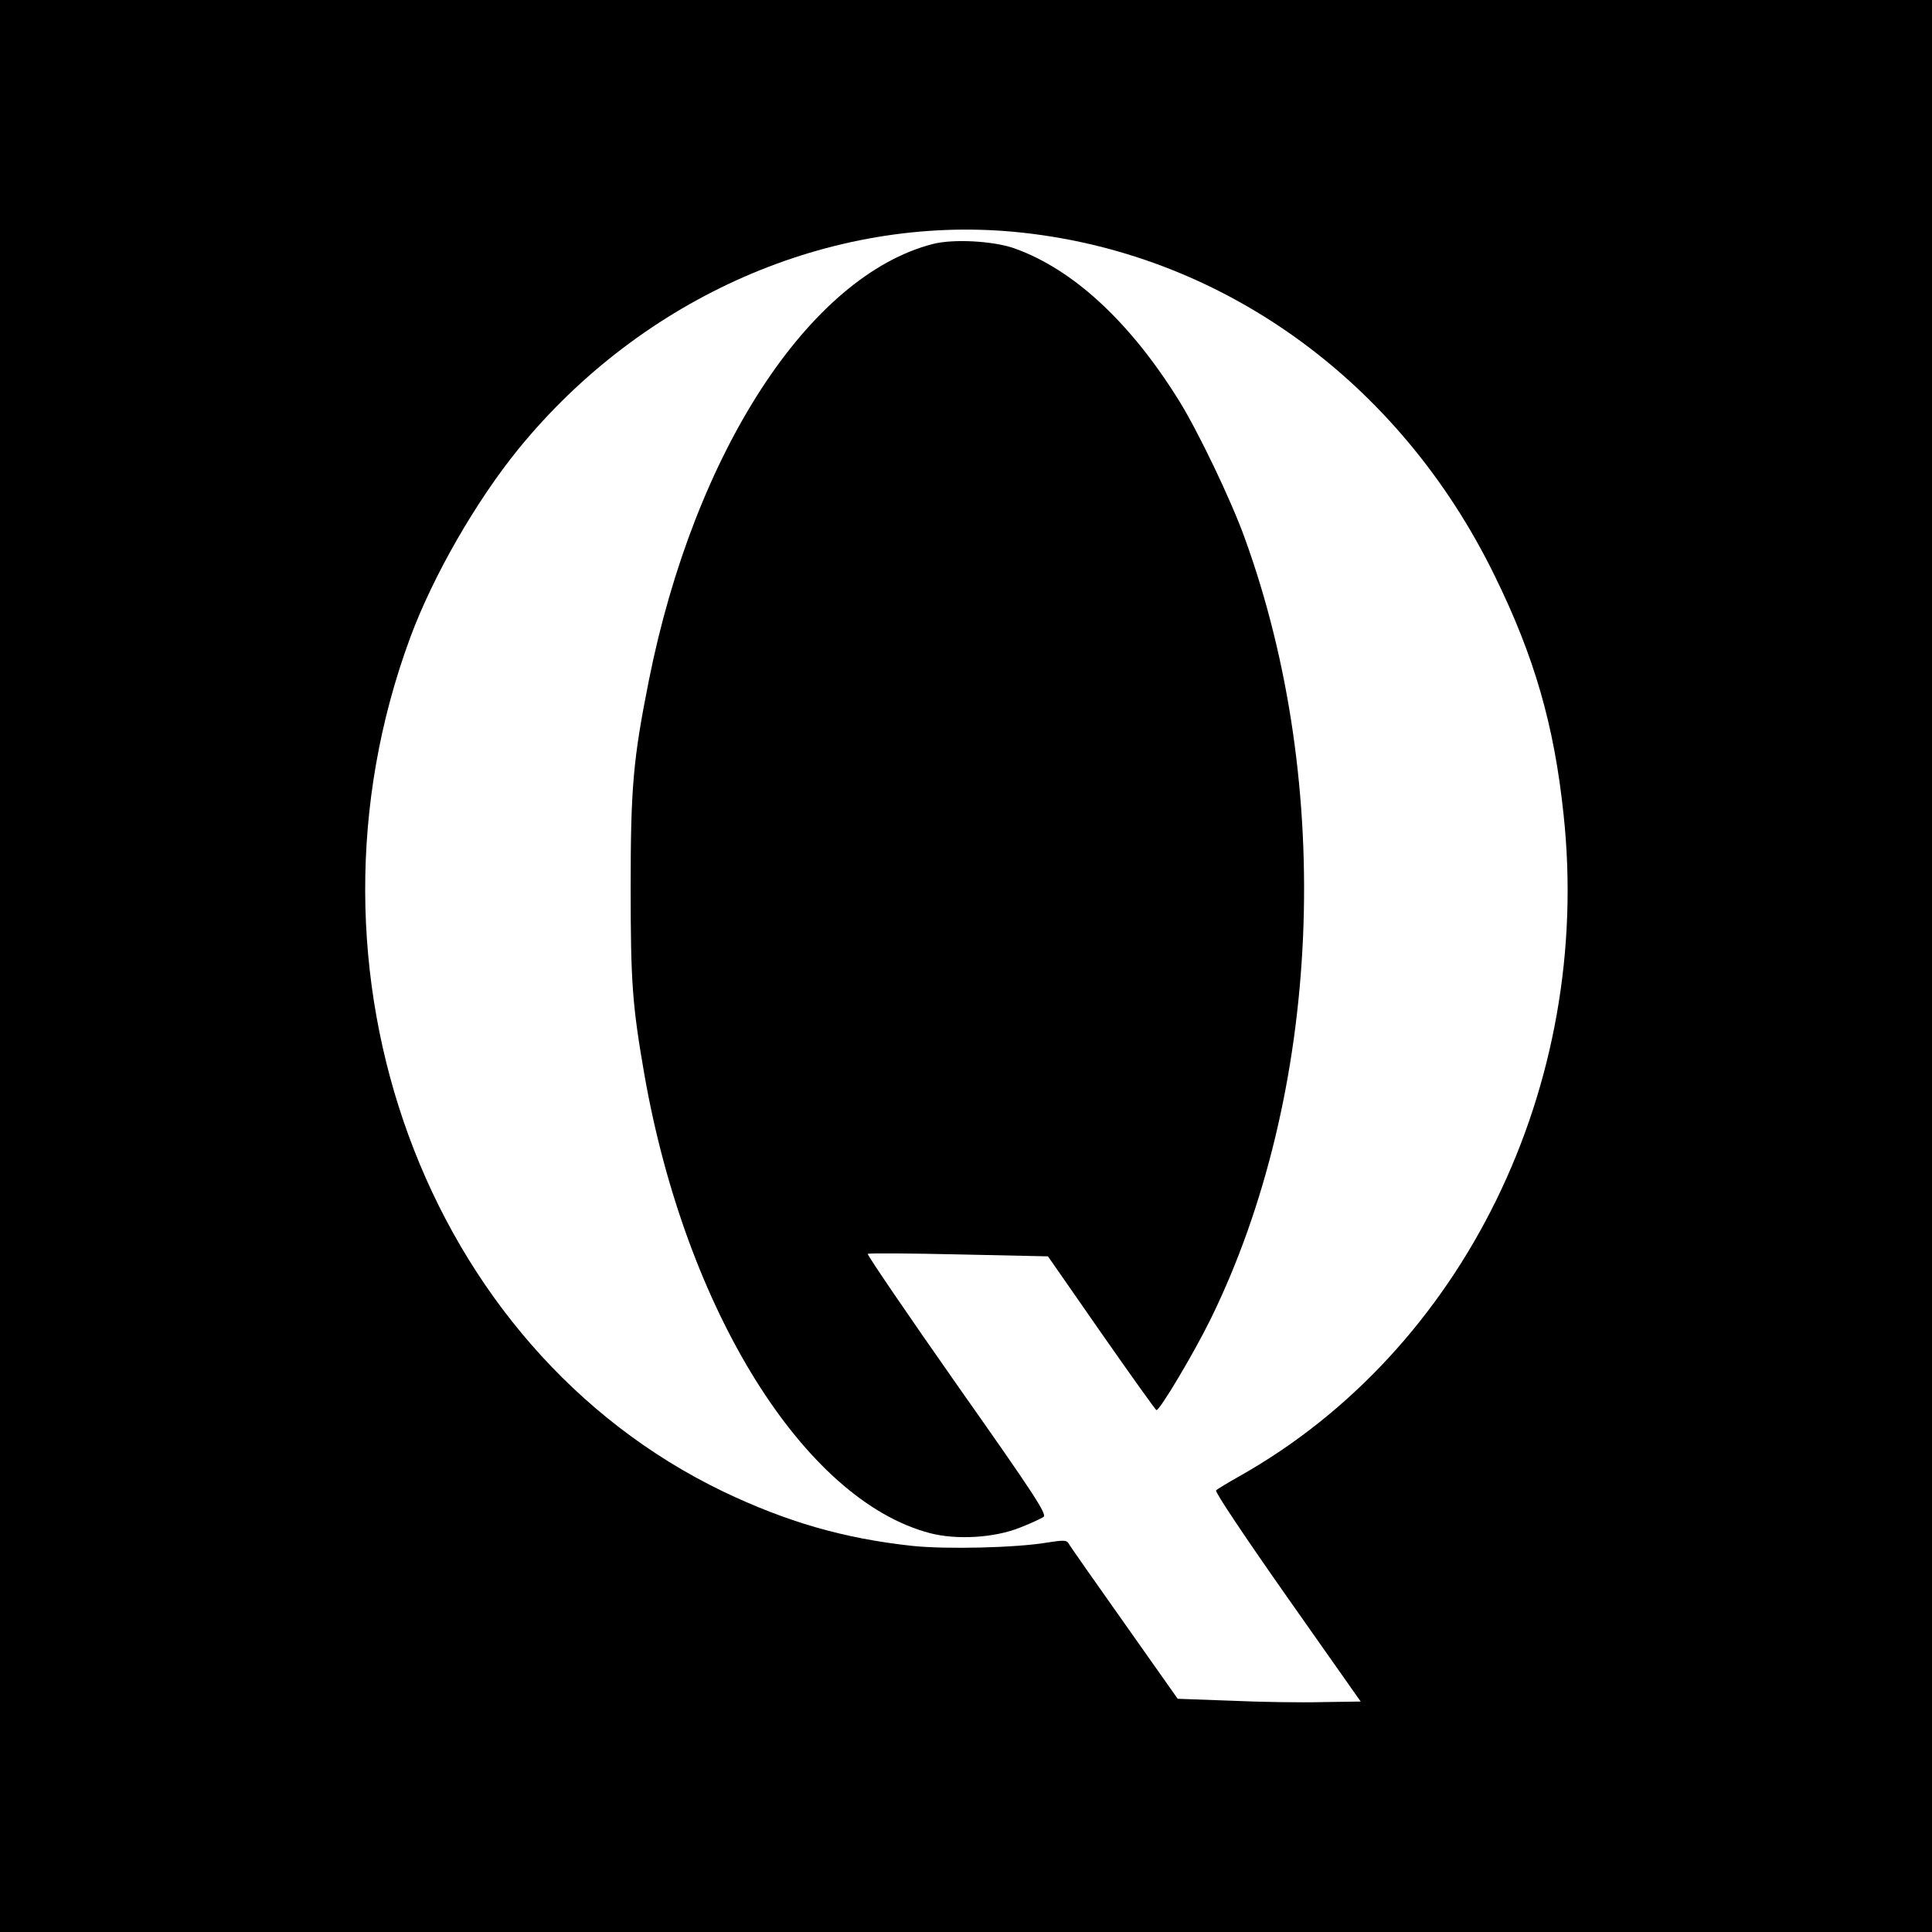 <?xml version="1.0" standalone="no"?>
<!DOCTYPE svg PUBLIC "-//W3C//DTD SVG 20010904//EN"
 "http://www.w3.org/TR/2001/REC-SVG-20010904/DTD/svg10.dtd">
<svg version="1.0" xmlns="http://www.w3.org/2000/svg"
 width="700pt" height="700pt" viewBox="0 0 700 700"
 preserveAspectRatio="xMidYMid meet">
<g transform="translate(0,700) scale(0.1,-0.1)"
fill="#000000" stroke="none">
<path d="M0 3500 l0 -3500 3500 0 3500 0 0 3500 0 3500 -3500 0 -3500 0 0
-3500z m3675 2660 c743 -70 1393 -535 1740 -1245 144 -293 216 -542 250 -865
106 -984 -363 -1942 -1175 -2399 -41 -23 -79 -46 -84 -51 -5 -5 109 -175 258
-387 l266 -378 -138 -2 c-75 -2 -224 0 -331 5 l-194 7 -194 275 c-107 151
-198 281 -202 289 -6 11 -20 11 -77 2 -112 -19 -367 -25 -489 -12 -249 27
-455 87 -685 197 -1080 520 -1580 1886 -1134 3093 83 225 240 497 393 685 450
551 1130 848 1796 786z"/>
<path d="M3380 6116 c-448 -115 -864 -754 -1029 -1581 -57 -286 -66 -389 -66
-750 0 -345 6 -427 50 -680 150 -853 579 -1541 1035 -1660 96 -25 233 -17 325
20 39 15 77 33 86 39 13 9 -32 79 -314 479 -181 258 -326 471 -323 474 3 3
151 2 329 -2 l324 -7 194 -279 c107 -153 196 -278 199 -278 12 -2 137 209 195
327 403 819 452 1934 124 2835 -50 138 -168 384 -237 495 -178 287 -386 478
-599 553 -76 26 -219 34 -293 15z"/>
</g>
</svg>
